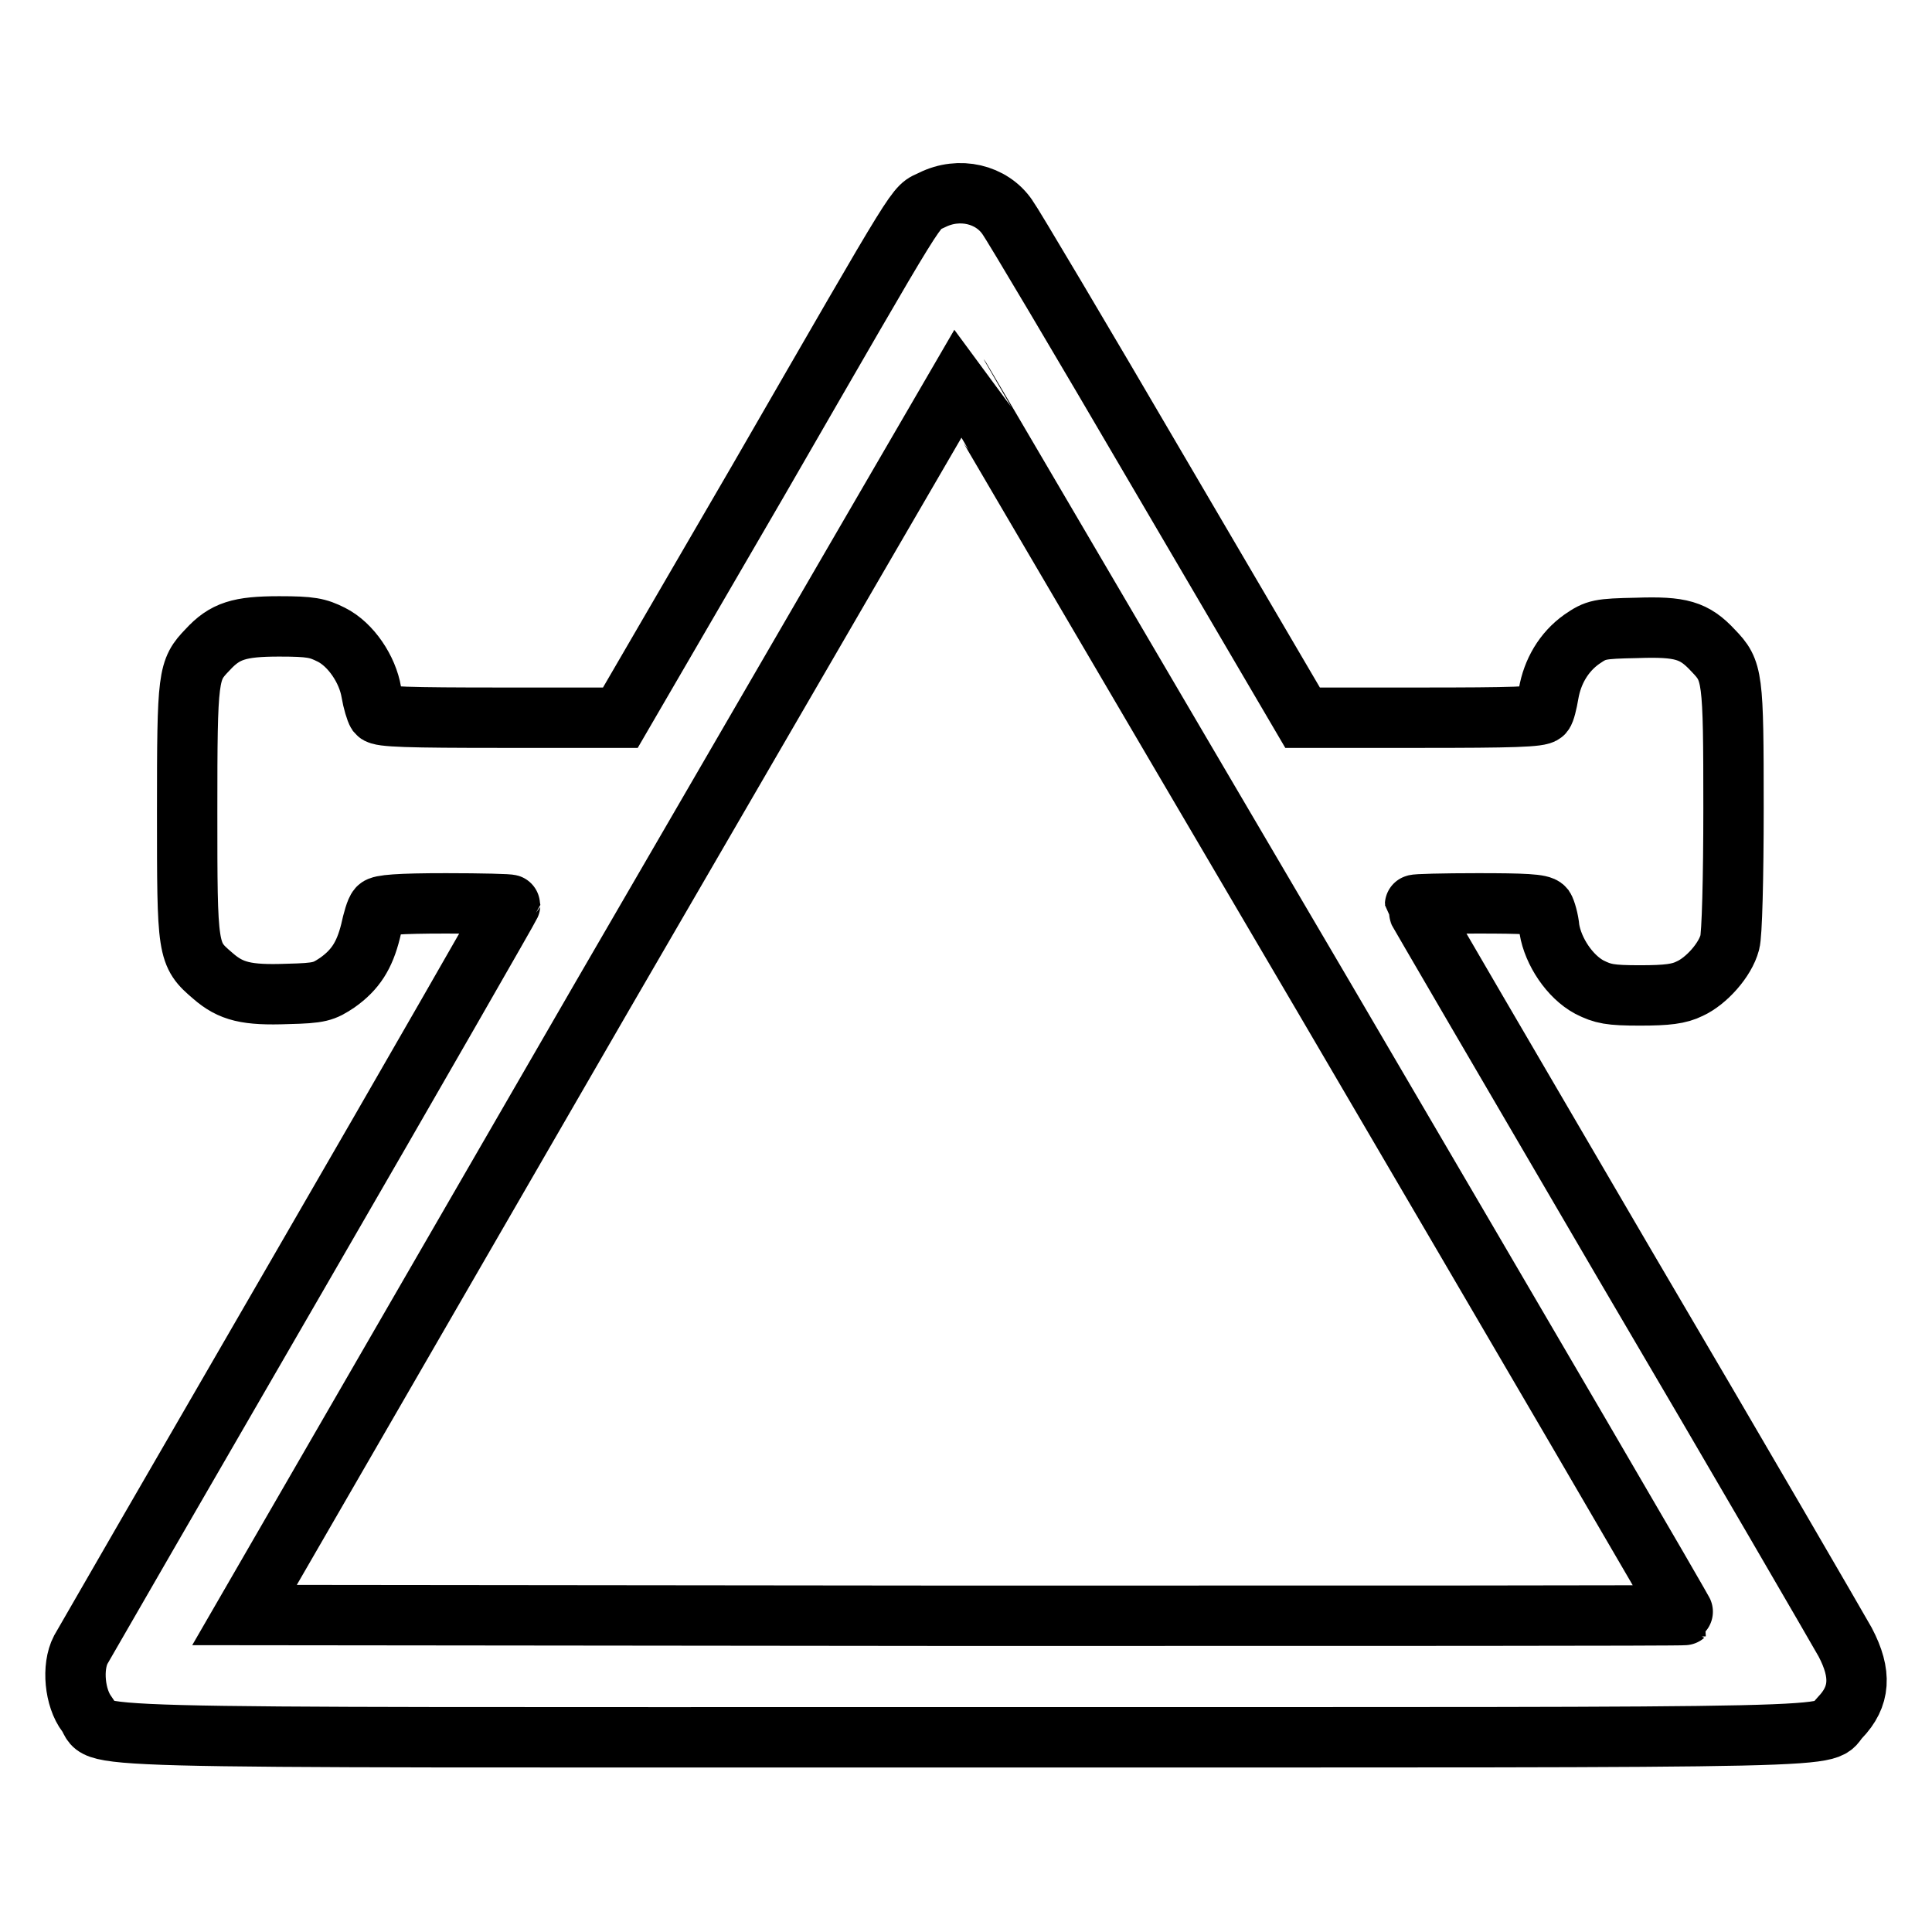 <?xml version="1.0" encoding="utf-8"?>
<!-- Svg Vector Icons : http://www.onlinewebfonts.com/icon -->
<!DOCTYPE svg PUBLIC "-//W3C//DTD SVG 1.1//EN" "http://www.w3.org/Graphics/SVG/1.1/DTD/svg11.dtd">
<svg version="1.1" xmlns="http://www.w3.org/2000/svg" xmlns:xlink="http://www.w3.org/1999/xlink" x="0px" y="0px" viewBox="0 0 256 256" enable-background="new 0 0 256 256" xml:space="preserve">
<g><g><g><path stroke-width="8" fill-opacity="0" stroke="#000000"  d="M123.5,26.5c-2.4,1.2-0.7-1.5-23.1,37.3L82.2,95.1l-15.8,0c-12.2,0-16-0.1-16.4-0.6c-0.2-0.3-0.6-1.6-0.8-2.8c-0.5-3-2.7-6.3-5.3-7.6c-1.8-0.9-2.7-1.1-6.9-1.1c-5.3,0-7.2,0.6-9.5,3.1c-2.6,2.7-2.7,3.3-2.7,21.4c0,18.6,0,18.9,3.4,21.8c2.4,2.1,4.5,2.6,9.9,2.4c4.3-0.1,4.8-0.3,6.6-1.5c2.4-1.7,3.6-3.6,4.4-6.8c0.3-1.4,0.7-2.8,1-3.1c0.3-0.4,2.7-0.6,9-0.6c4.7,0,8.5,0.1,8.5,0.2c0,0.1-12.6,22.1-28,48.7c-15.4,26.6-28.4,49.1-28.9,50c-1.2,2.3-0.8,6.4,0.8,8.5c2.6,3.4-8.2,3.1,116.5,3.1c122.2,0,113.1,0.2,115.8-2.6c2.7-2.8,2.9-5.8,0.7-10c-0.9-1.6-14-24.2-29.3-50.2c-15.2-26-27.7-47.4-27.7-47.5s3.7-0.2,8.3-0.2c6.1,0,8.4,0.1,8.8,0.6c0.2,0.3,0.6,1.6,0.7,2.8c0.5,3,2.7,6.3,5.3,7.7c1.8,0.9,2.7,1.1,6.7,1.1c3.6,0,5.2-0.2,6.6-0.9c2.2-1,4.7-3.8,5.3-6.1c0.3-0.9,0.5-8.7,0.5-17.8c0-17.6-0.1-18.2-2.7-20.9c-2.5-2.7-4.3-3.2-10.1-3c-5,0.1-5.4,0.2-7.3,1.5c-2.4,1.7-3.9,4.3-4.4,7.2c-0.2,1.2-0.5,2.4-0.7,2.6c-0.4,0.5-4.2,0.6-16.2,0.6h-15.7l-19-32.4c-10.4-17.8-19.5-33.1-20.1-33.9C131.4,25.7,127.1,24.7,123.5,26.5z M175.4,132.1c26.3,44.9,47.9,81.8,47.8,81.9s-43.1,0.1-95.5,0.1l-95.3-0.1L79.8,132c26.1-45,47.5-81.8,47.5-81.8C127.4,50.3,149,87.2,175.4,132.1z"/></g></g></g>
</svg>